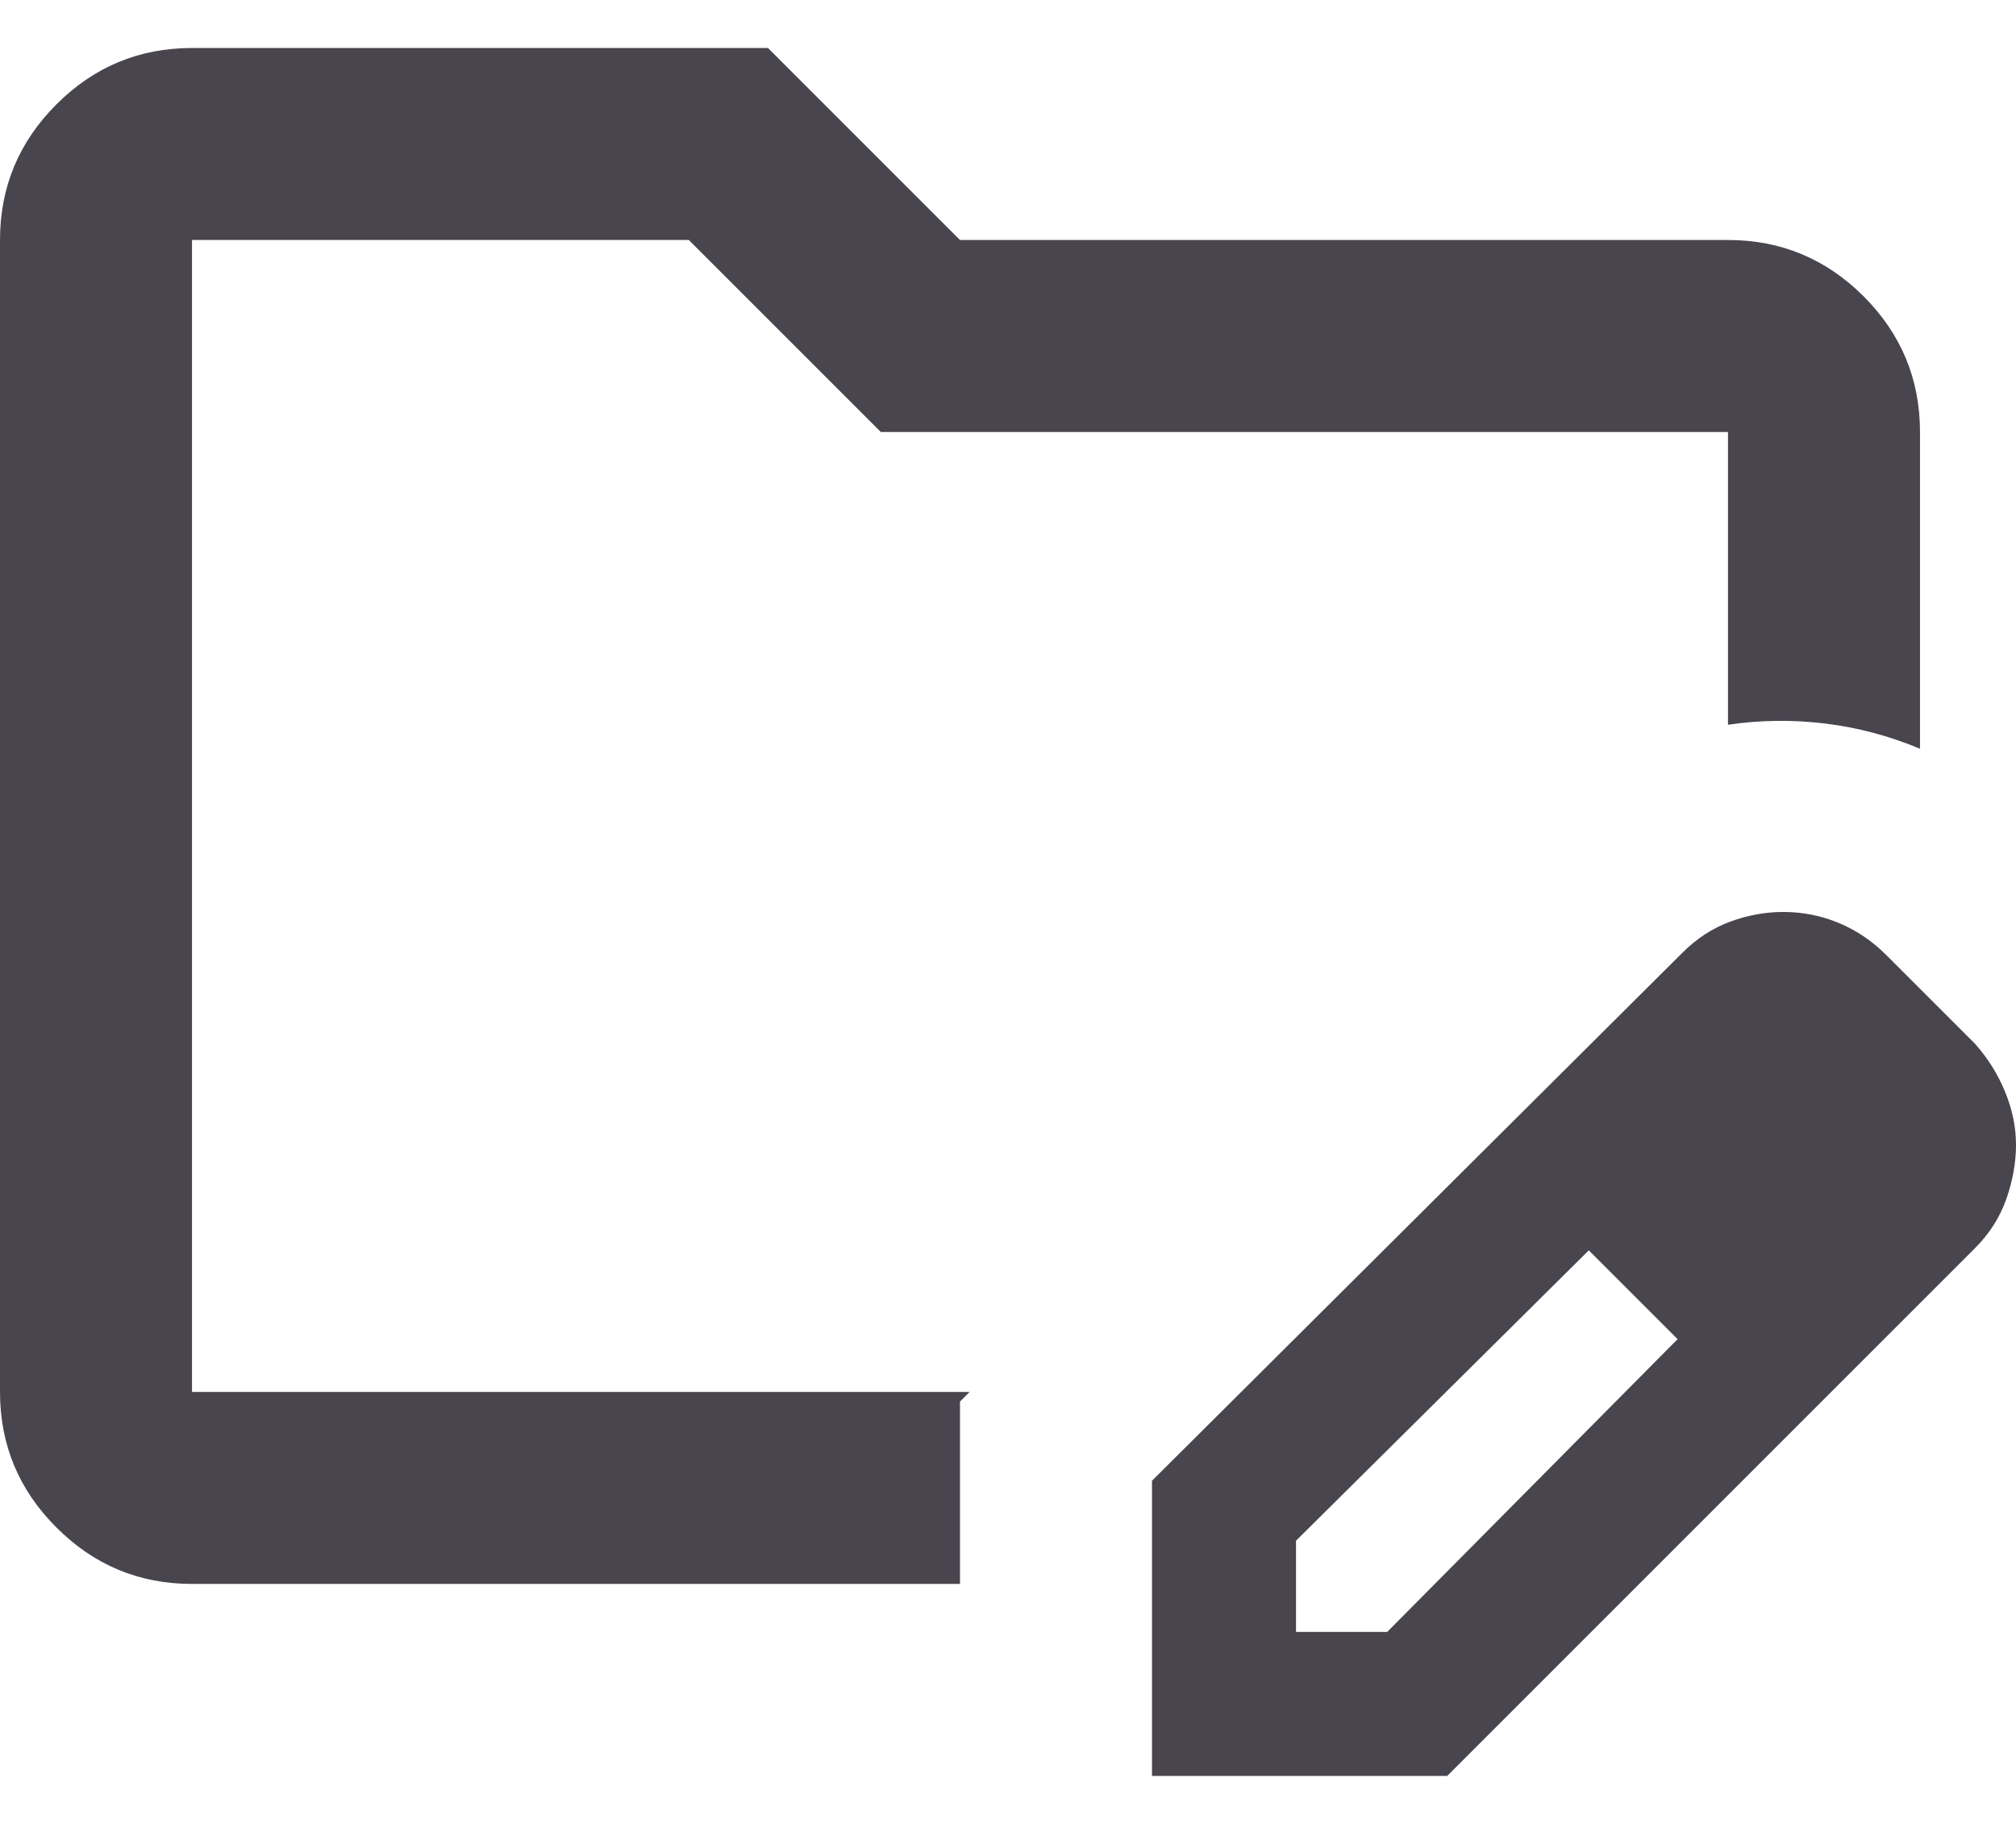 <svg width="21" height="19" viewBox="0 0 21 19" fill="none" xmlns="http://www.w3.org/2000/svg">
<path d="M2 16.5C1.45 16.5 0.979 16.304 0.588 15.912C0.196 15.521 0 15.05 0 14.5V2.5C0 1.95 0.196 1.479 0.588 1.087C0.979 0.696 1.45 0.5 2 0.5H8L10 2.5H18C18.55 2.5 19.021 2.696 19.413 3.087C19.804 3.479 20 3.95 20 4.5V7.8C19.683 7.667 19.354 7.579 19.012 7.537C18.671 7.496 18.333 7.5 18 7.55V4.5H9.175L7.175 2.5H2V14.5H10.1L10 14.6V16.5H2ZM12 18.5V15.425L17.525 9.925C17.675 9.775 17.842 9.667 18.025 9.6C18.208 9.533 18.392 9.5 18.575 9.5C18.775 9.5 18.967 9.537 19.15 9.613C19.333 9.688 19.5 9.8 19.65 9.95L20.575 10.875C20.708 11.025 20.812 11.192 20.887 11.375C20.962 11.558 21 11.742 21 11.925C21 12.108 20.967 12.296 20.9 12.488C20.833 12.679 20.725 12.85 20.575 13L15.075 18.5H12ZM13.5 17H14.45L17.475 13.95L17.025 13.475L16.55 13.025L13.5 16.05V17ZM17.025 13.475L16.55 13.025L17.475 13.95L17.025 13.475Z" fill="#49454F"/>
</svg>
